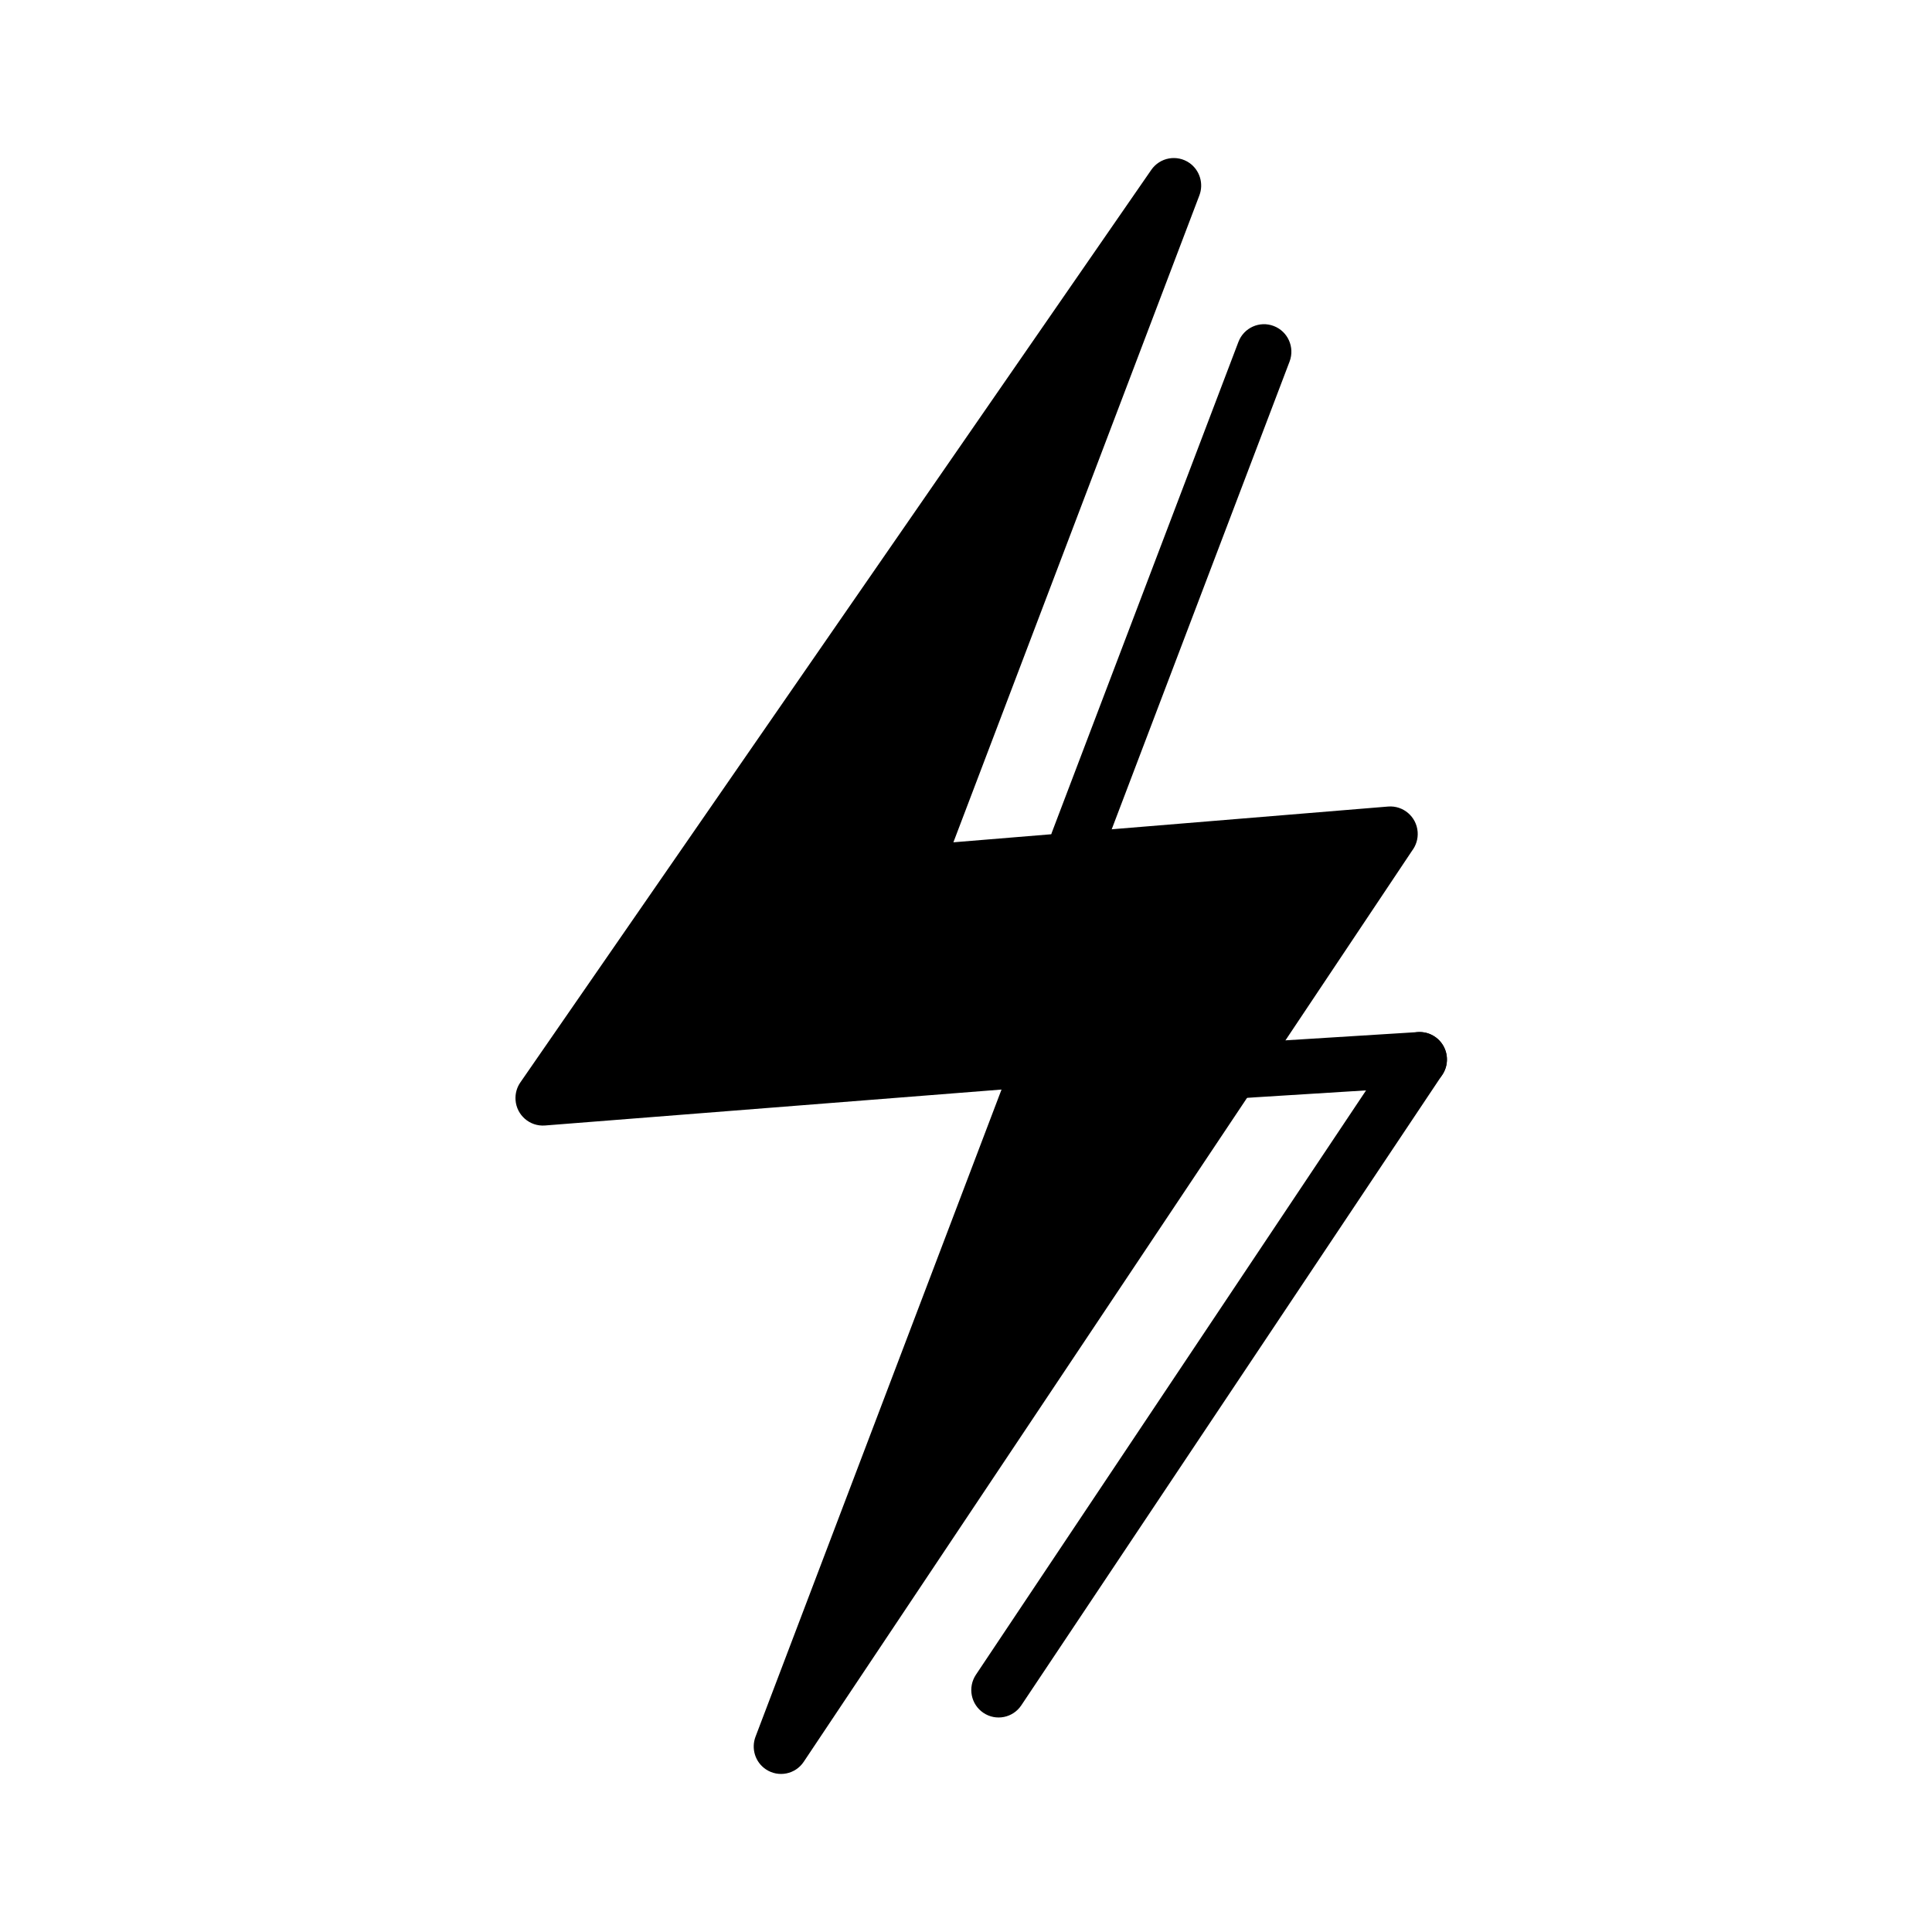 <?xml version="1.0" encoding="UTF-8"?>
<!-- Uploaded to: ICON Repo, www.iconrepo.com, Generator: ICON Repo Mixer Tools -->
<svg fill="#000000" width="800px" height="800px" version="1.1" viewBox="144 144 512 512" xmlns="http://www.w3.org/2000/svg">
 <g>
  <path d="m396.65 367.22 115.24-9.48c3.992-0.309 7.492 2.691 7.801 6.699 0.145 1.867-0.43 3.629-1.48 5.016l-161.21 241.43c-2.219 3.34-6.723 4.231-10.043 2-2.863-1.918-3.914-5.535-2.742-8.633l65.199-171.51-121.02 9.527c-3.992 0.293-7.481-2.719-7.769-6.731-0.125-1.738 0.355-3.375 1.281-4.699l167.2-241.83c2.285-3.301 6.812-4.117 10.105-1.828 2.789 1.953 3.801 5.527 2.641 8.586l-65.195 171.46z" fill-rule="evenodd"/>
  <path d="m472.19 234.62c1.422-3.766 5.617-5.66 9.359-4.227 3.75 1.43 5.629 5.641 4.207 9.406l-49.438 130.01c-1.422 3.762-5.617 5.652-9.367 4.227-3.742-1.434-5.629-5.648-4.199-9.414z"/>
  <path d="m514.19 420.73c2.219-3.34 6.723-4.231 10.051-2 3.32 2.231 4.207 6.754 1.988 10.094l-111.57 167.1c-2.219 3.34-6.719 4.231-10.043 2-3.328-2.231-4.215-6.754-1.992-10.098l111.57-167.1z"/>
  <path d="m519.79 417.51c3.992-0.227 7.434 2.84 7.66 6.848 0.23 4.012-2.82 7.469-6.812 7.695l-65.957 4.113c-3.992 0.23-7.434-2.832-7.664-6.848-0.227-4.012 2.82-7.461 6.812-7.695z"/>
 </g>
</svg>